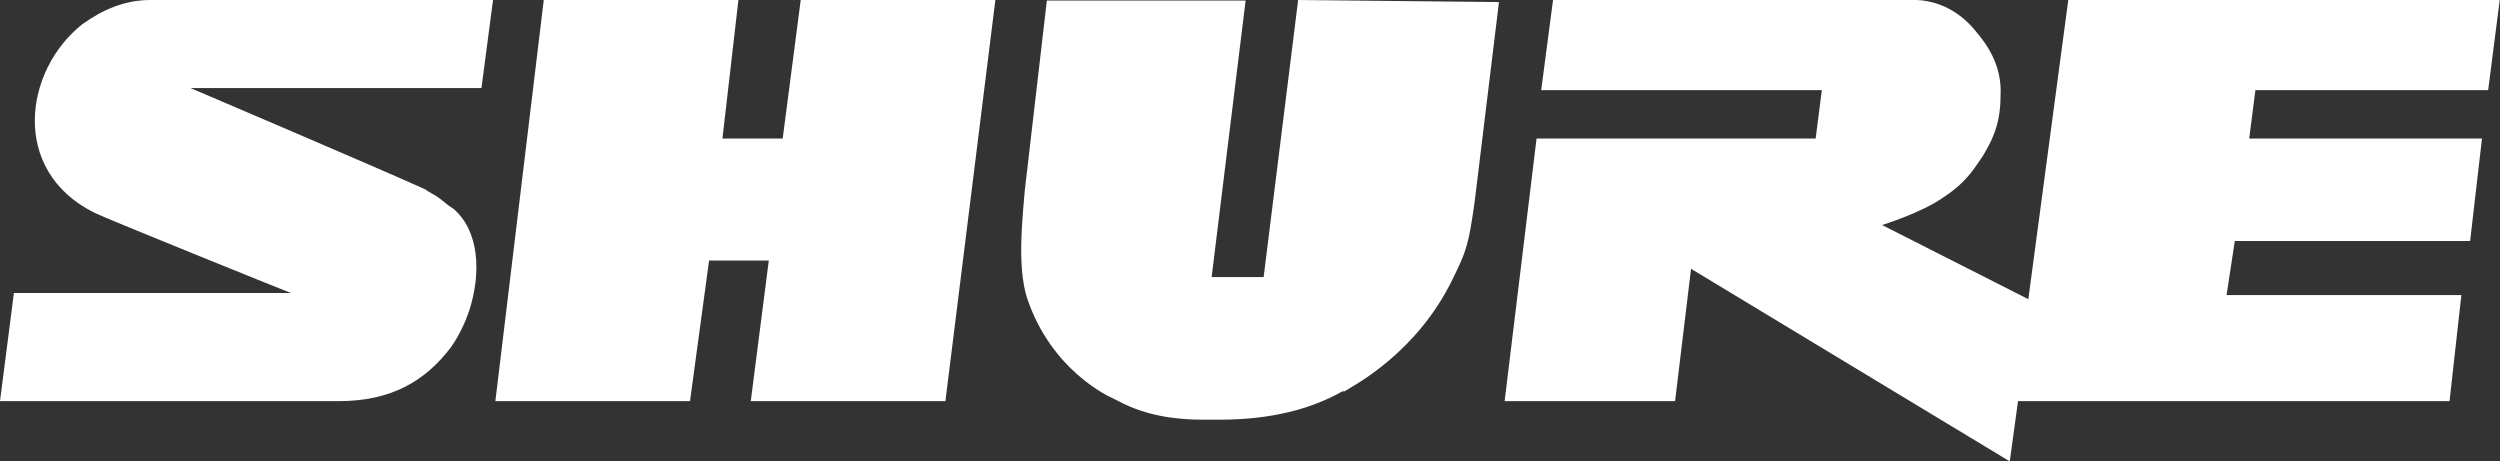 <?xml version="1.0" encoding="utf-8"?>
<!-- Generator: Adobe Illustrator 29.5.1, SVG Export Plug-In . SVG Version: 9.03 Build 0)  -->
<svg version="1.0" id="katman_1" xmlns="http://www.w3.org/2000/svg" xmlns:xlink="http://www.w3.org/1999/xlink" x="0px" y="0px"
	 viewBox="0 0 485.5 89.6" style="enable-background:new 0 0 485.5 89.6;" xml:space="preserve">
<rect x="0" y="0" width="485.5" height="89.6" fill="#333333" stroke="none"/>
<style type="text/css">
	.st0{fill:#FFFFFF;}
</style>
<path class="st0" d="M485.5-0.4l-2.3,17.9H438l-1.2,9.4H482l-2.3,19.9H434l-1.6,10.5H478l-2.3,20.6h-83.8l-1.6,11.7l-61.9-37.4
	l-3.1,25.7h-33.1l6.2-51h54.2l1.2-9.4h-54.5L301.6,0h69c7.4-0.4,11.7,4.3,13.2,6.2c1.6,1.9,5.1,6.2,4.7,12.5c0,5.8-1.9,9-3.5,11.7
	c-1.2,1.6-2.7,4.7-7.4,7.8c-4.3,3.1-12.1,5.5-12.1,5.5l28.4,14.4l7.8-58.4L485.5-0.4z M235.3,53.8h10.1L252.1,0l39,0.4L286.4,39
	c-1.2,8.6-1.6,9.7-4.3,15.2c-7,14.4-19.1,20.6-21,21.8h-0.4c-6.2,3.5-14,5.5-23.8,5.5h-3.5c-5.1,0-10.9-0.8-16-3.5l-1.6-0.8
	c0,0-11.7-5.1-16.4-19.5c-1.9-6.2-0.8-15.6-0.4-20.6l4.3-37h38.6L235.3,53.8z M56.5,56.9c-0.1,0-35.8-14.4-38.2-15.6
	C1.9,33.1,4.7,13.6,16,4.7C19.9,1.9,24.2,0,29.2,0l66.6-0.4l-2.3,17.5H37c0,0,36.6,15.6,45.2,19.5c0.3,0.1,0.6,0.3,1,0.6l0.7,0.4
	c0.4,0.2,0.7,0.4,1,0.6c1.2,0.8,1.9,1.6,3.1,2.3c5.1,4.3,5.5,12.5,3.1,19.9c-0.8,2.3-1.9,4.7-3.5,7C82.6,74,76,77.9,65.8,77.9H0
	l2.7-21H56.5z M140.3,26.9H152L155.5,0h37.8l-9.7,77.9h-37.8l3.5-27.3l0,0v-0.4v0.4h-11.6L134,77.9H96.2L105.6,0h37.8L140.3,26.9z"
	/>
</svg>
